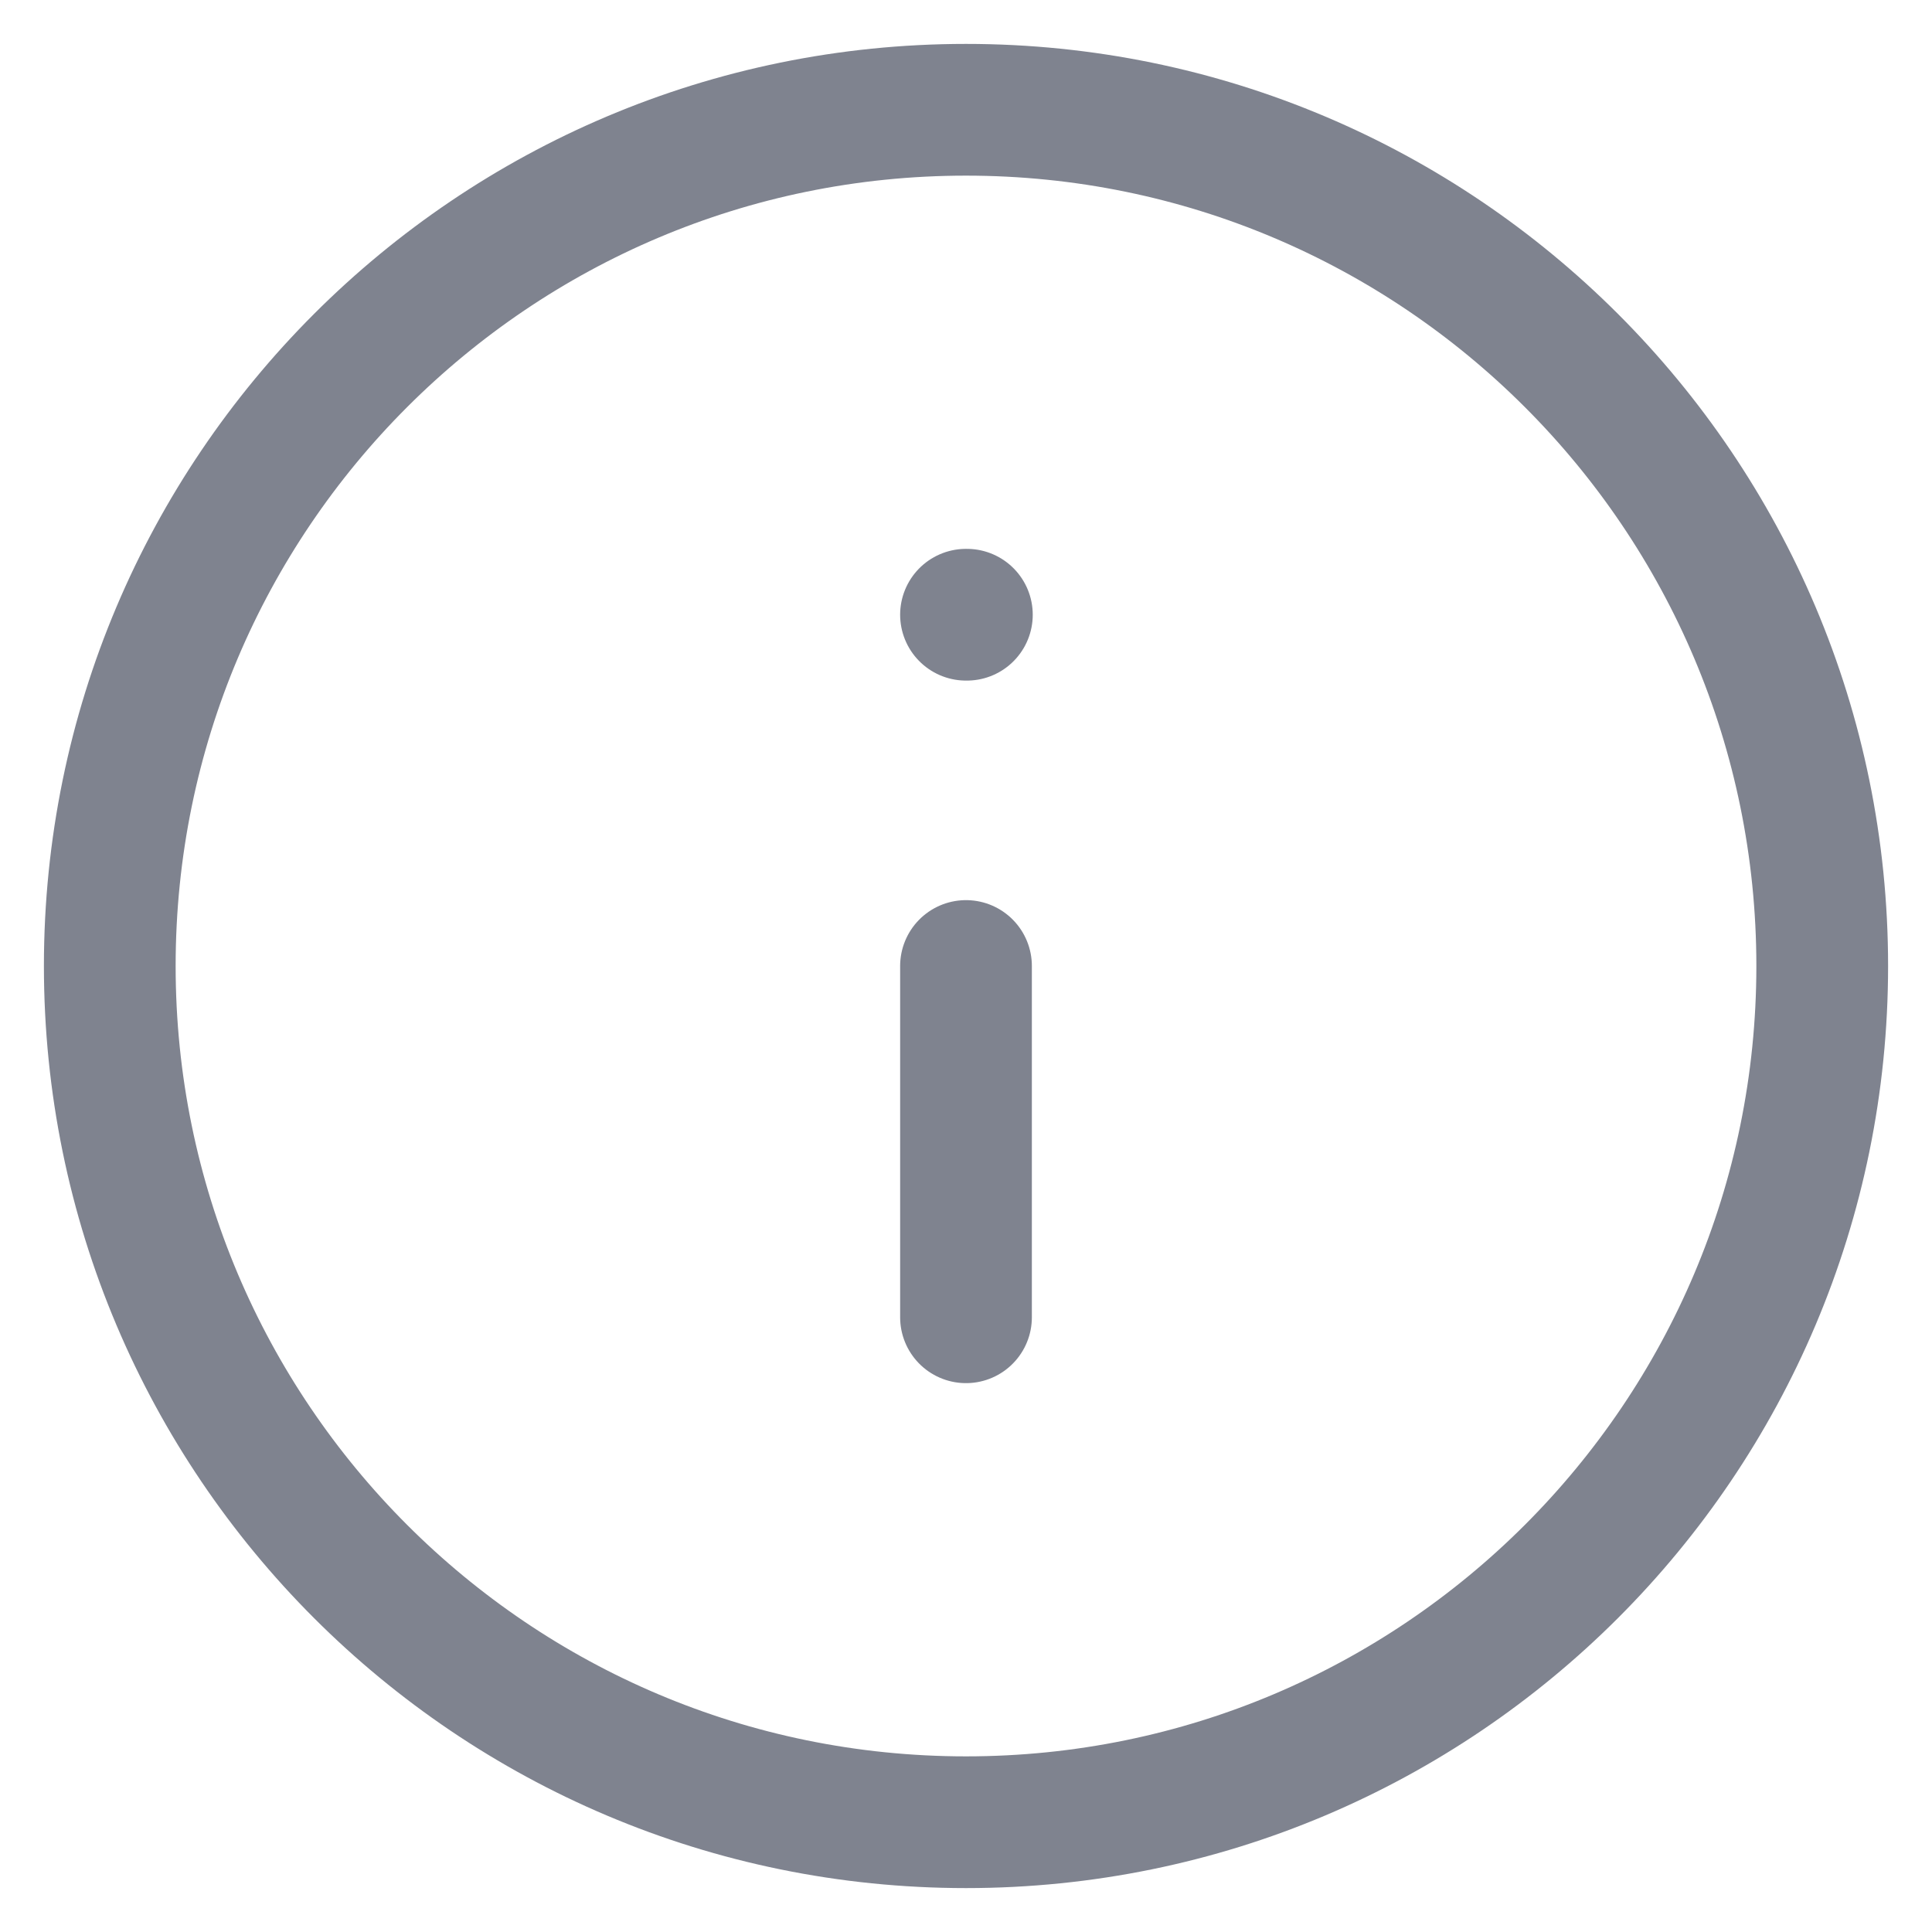 <svg width="22" height="22" viewBox="0 0 22 22" fill="none" xmlns="http://www.w3.org/2000/svg">
<g clip-path="url(#clip0_21422_29179)">
<path d="M11 20.75C16.385 20.75 20.75 16.385 20.75 11C20.75 5.615 16.385 1.25 11 1.25C5.615 1.25 1.25 5.615 1.25 11C1.25 16.385 5.615 20.75 11 20.75Z" stroke="#7F838F" stroke-width="1.5" stroke-linecap="round" stroke-linejoin="round"/>
<path d="M11 7H11.01M11 15V11V15Z" stroke="#7F838F" stroke-width="1.5" stroke-linecap="round" stroke-linejoin="round"/>
</g>
<defs>
<clipPath id="clip0_21422_29179">
<rect width="22" height="22" fill="white"/>
</clipPath>
</defs>
</svg>
